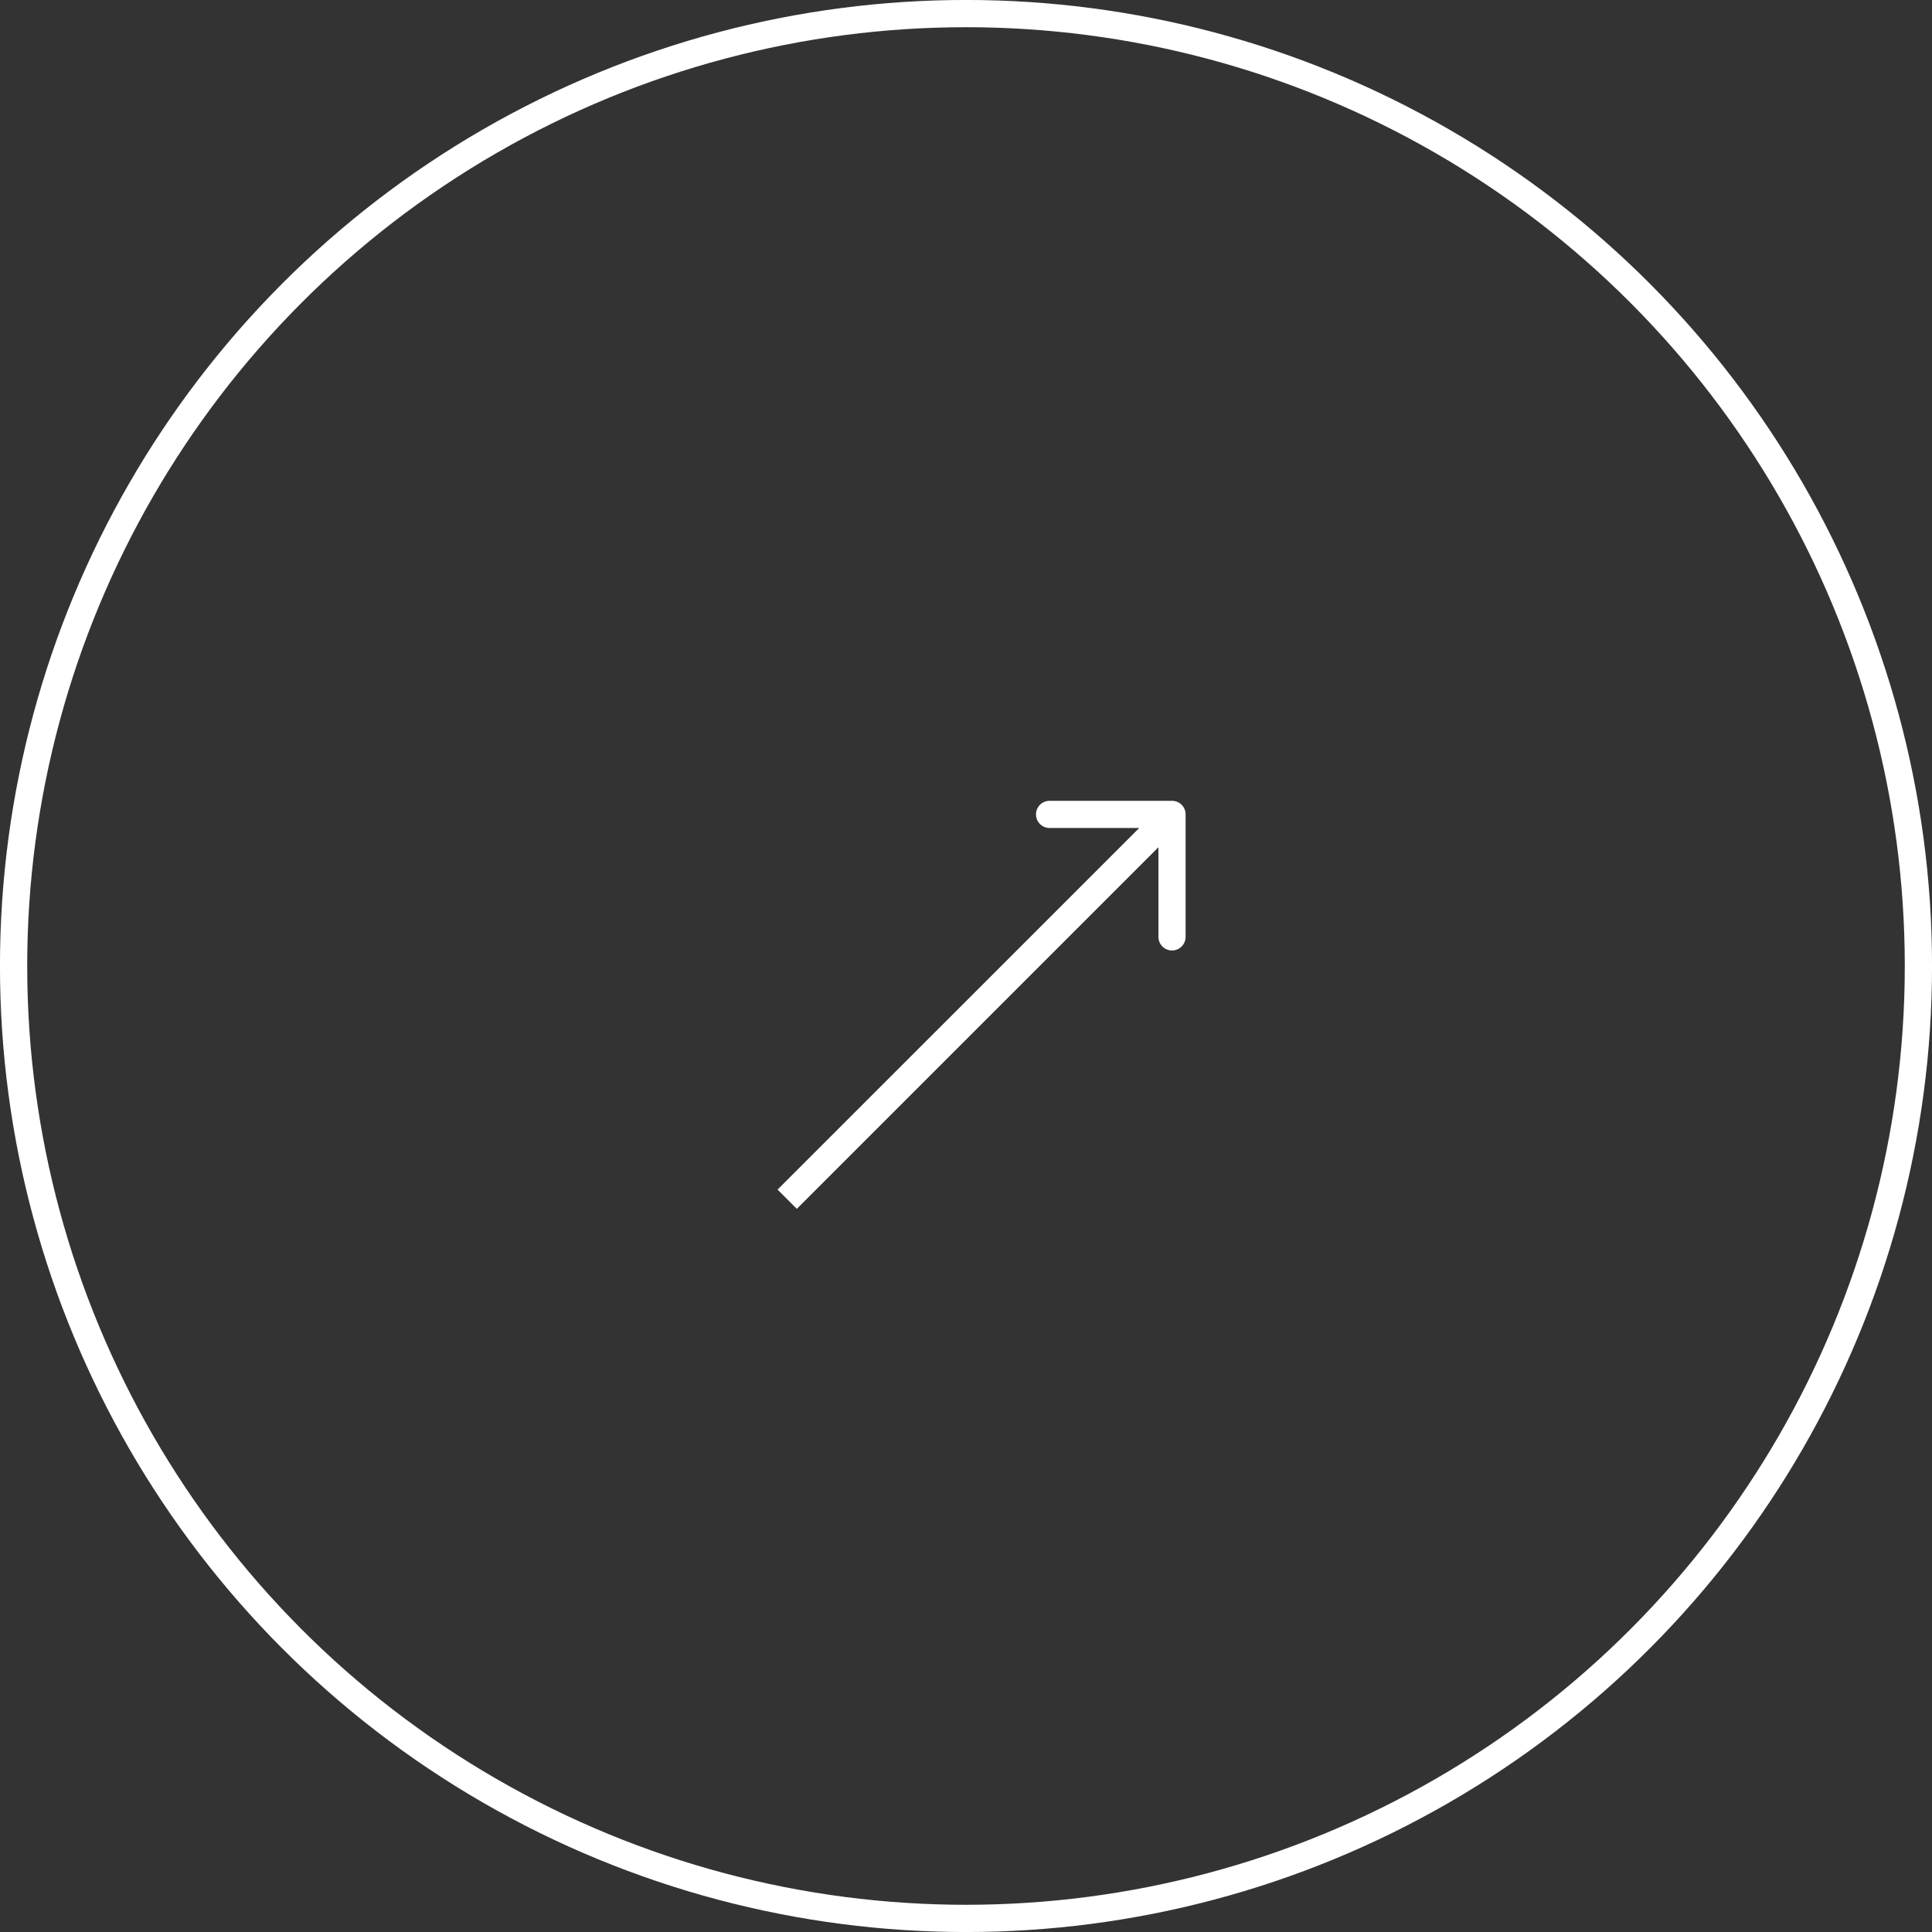 <?xml version="1.0" encoding="UTF-8"?> <svg xmlns="http://www.w3.org/2000/svg" width="30" height="30" viewBox="0 0 30 30" fill="none"><rect x="0" y="0" width="30" height="30" fill="#333333" stroke="none"/><circle cx="15" cy="15" r="14.789" stroke="white" stroke-width="0.423"></circle><path d="M18.41 12.646C18.41 12.529 18.316 12.435 18.199 12.435H16.298C16.181 12.435 16.087 12.529 16.087 12.646C16.087 12.763 16.181 12.857 16.298 12.857L17.988 12.857L17.988 14.547C17.988 14.664 18.082 14.759 18.199 14.759C18.316 14.759 18.41 14.664 18.41 14.547V12.646ZM12.373 18.771L18.349 12.795L18.05 12.497L12.074 18.472L12.373 18.771Z" fill="white"></path></svg> 